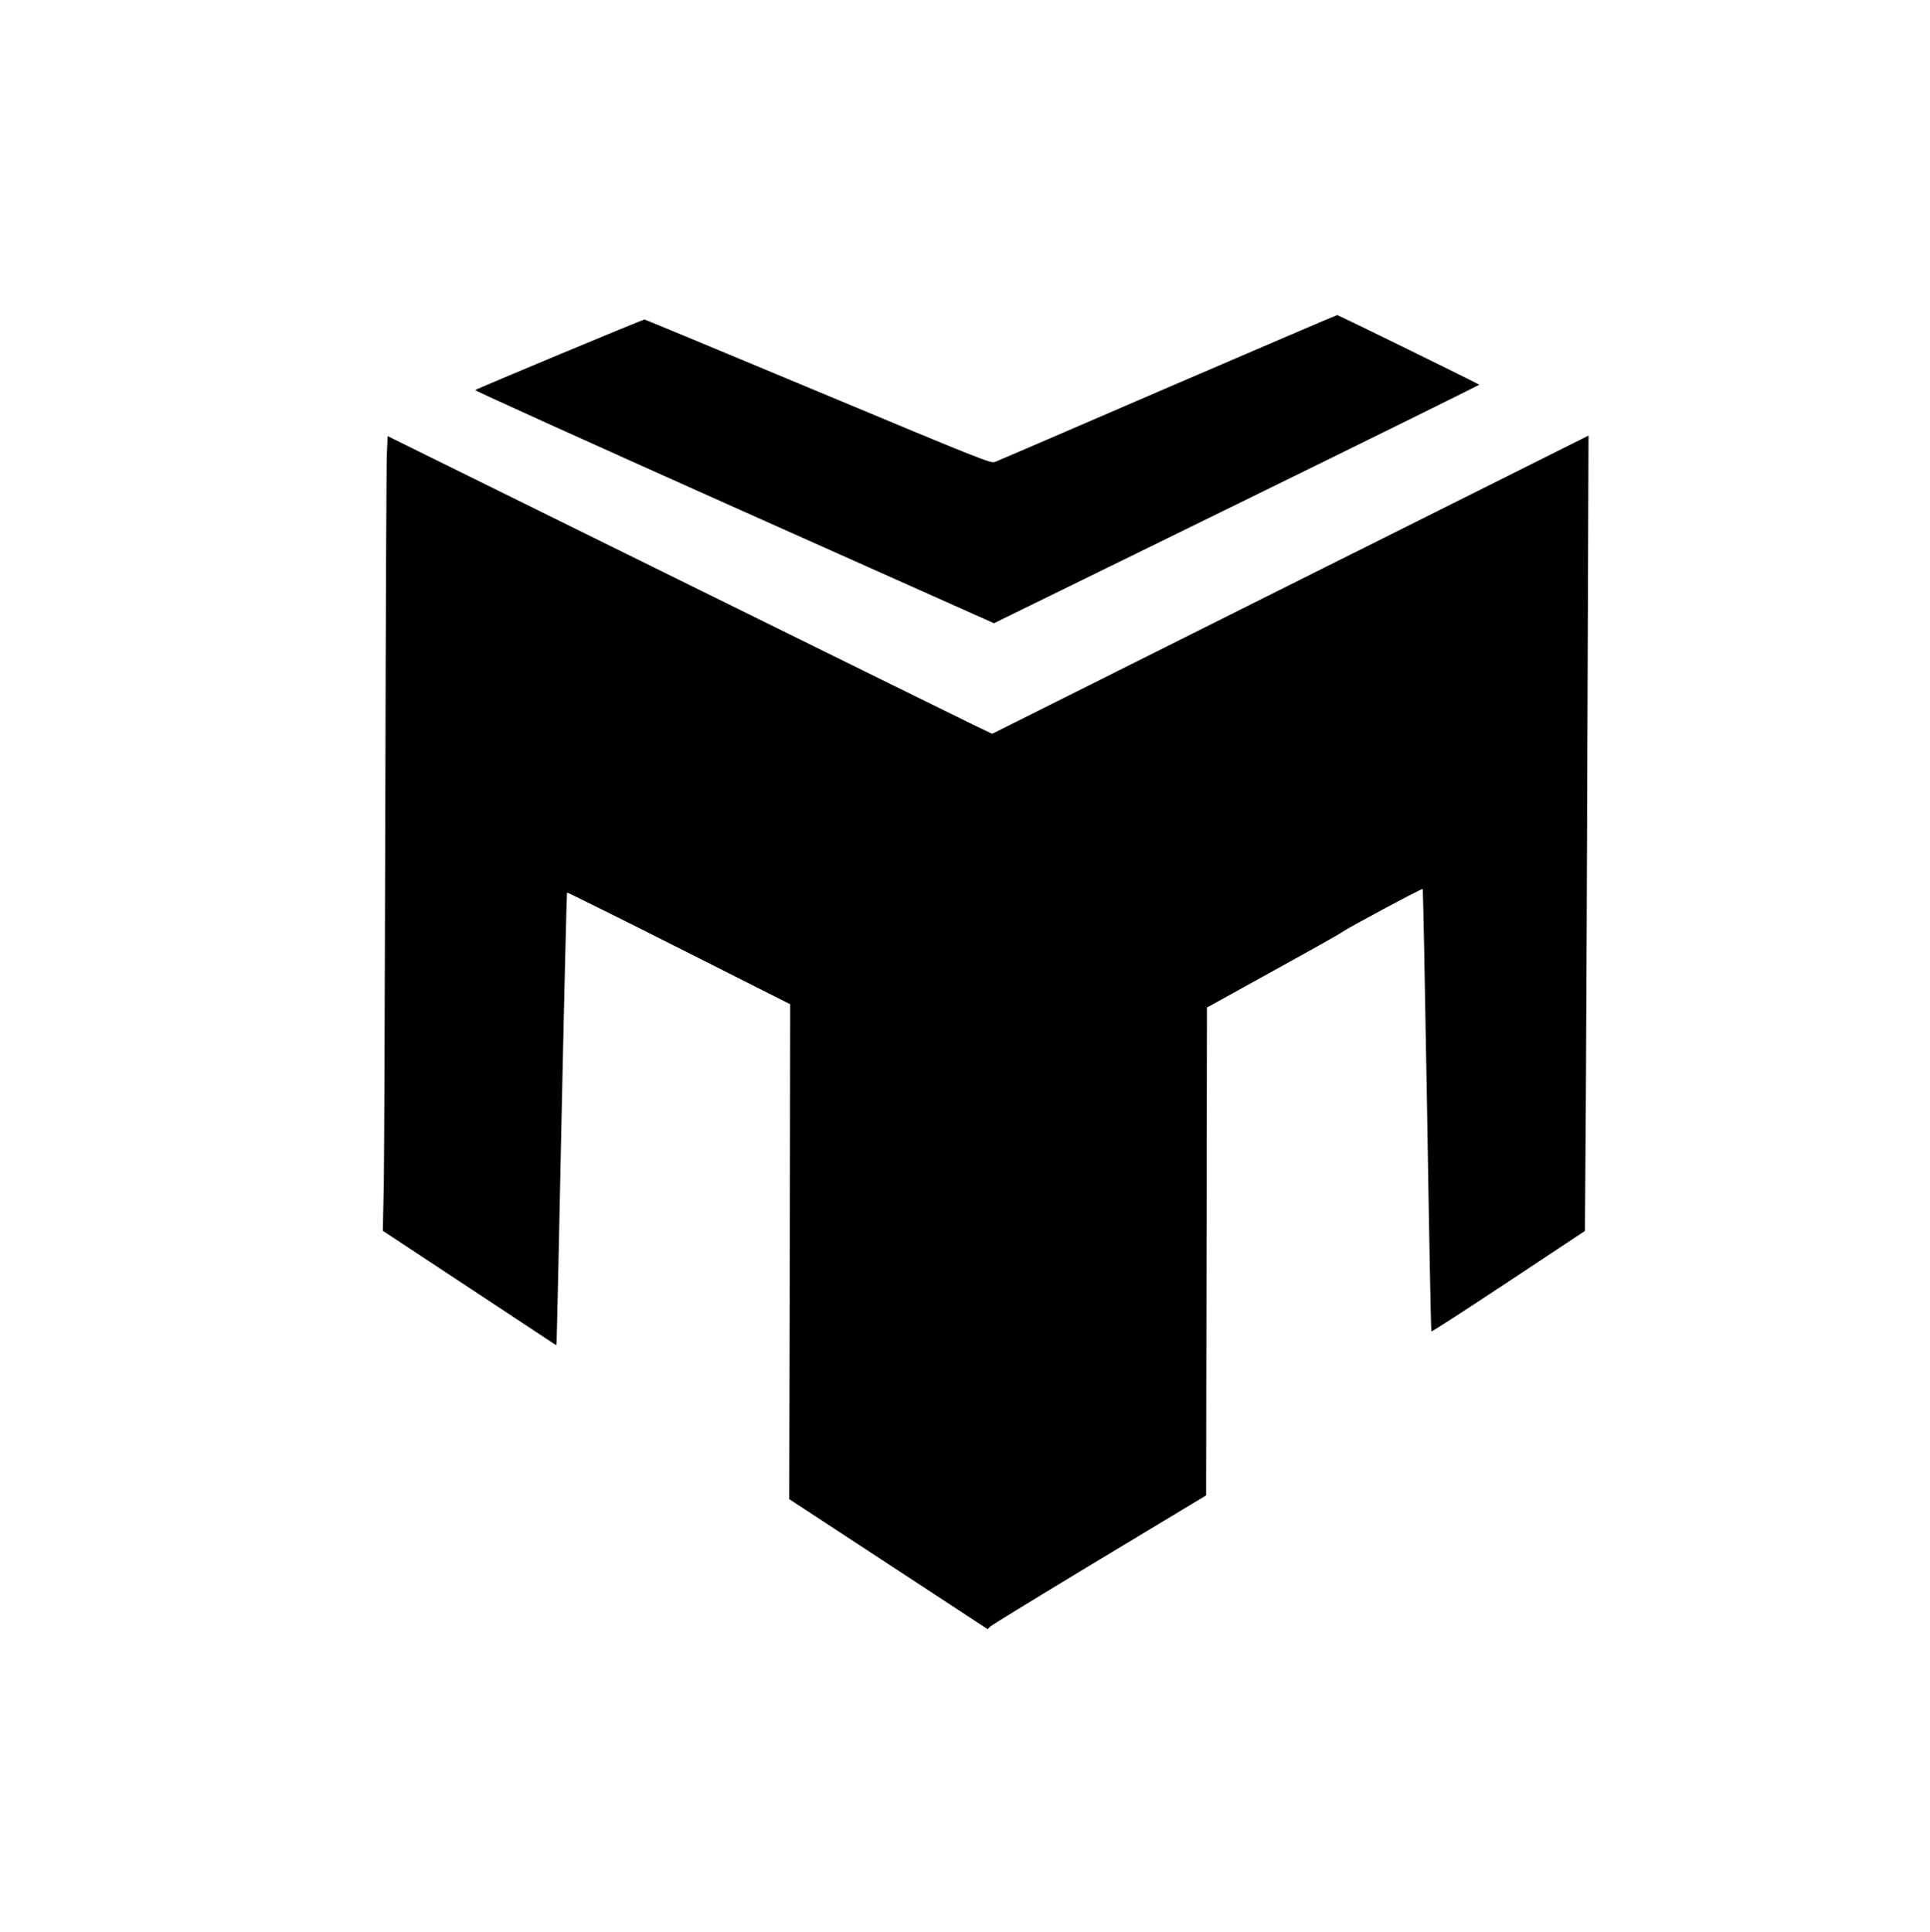<?xml version="1.0" standalone="no"?>
<!DOCTYPE svg PUBLIC "-//W3C//DTD SVG 20010904//EN"
 "http://www.w3.org/TR/2001/REC-SVG-20010904/DTD/svg10.dtd">
<svg version="1.0" xmlns="http://www.w3.org/2000/svg"
 width="1400pt" height="1401pt" viewBox="0 0 1400 1401"
 preserveAspectRatio="xMidYMid meet">

<g transform="translate(0,1401) scale(0.1,-0.1)"
fill="#000000" stroke="none">
<path d="M8470 11199 c-674 -291 -1238 -534 -1255 -540 -28 -10 -120 26 -1280
511 -687 287 -1254 522 -1260 523 -12 0 -1217 -502 -1228 -512 -4 -4 841 -386
1877 -849 l1886 -842 1760 862 c968 474 1760 865 1760 868 0 4 -980 485 -1030
505 -3 1 -556 -236 -1230 -526z"/>
<path d="M2806 10716 c-3 -72 -8 -1220 -11 -2551 -3 -1331 -8 -2569 -11 -2750
l-7 -331 629 -415 629 -415 3 30 c1 17 18 755 36 1639 19 885 37 1611 39 1614
3 2 368 -179 812 -403 l807 -407 -3 -1794 -4 -1795 719 -471 720 -472 21 20
c11 11 368 229 792 485 l772 465 3 1769 3 1769 481 266 c265 146 489 272 498
280 27 23 581 320 586 314 3 -2 17 -725 32 -1605 14 -880 28 -1602 31 -1604 3
-3 255 160 560 362 l554 367 7 1001 c3 551 9 1848 12 2884 l7 1883 -2163
-1081 -2163 -1082 -156 75 c-86 42 -1072 527 -2193 1080 l-2036 1004 -6 -131z"/>
</g>
</svg>
